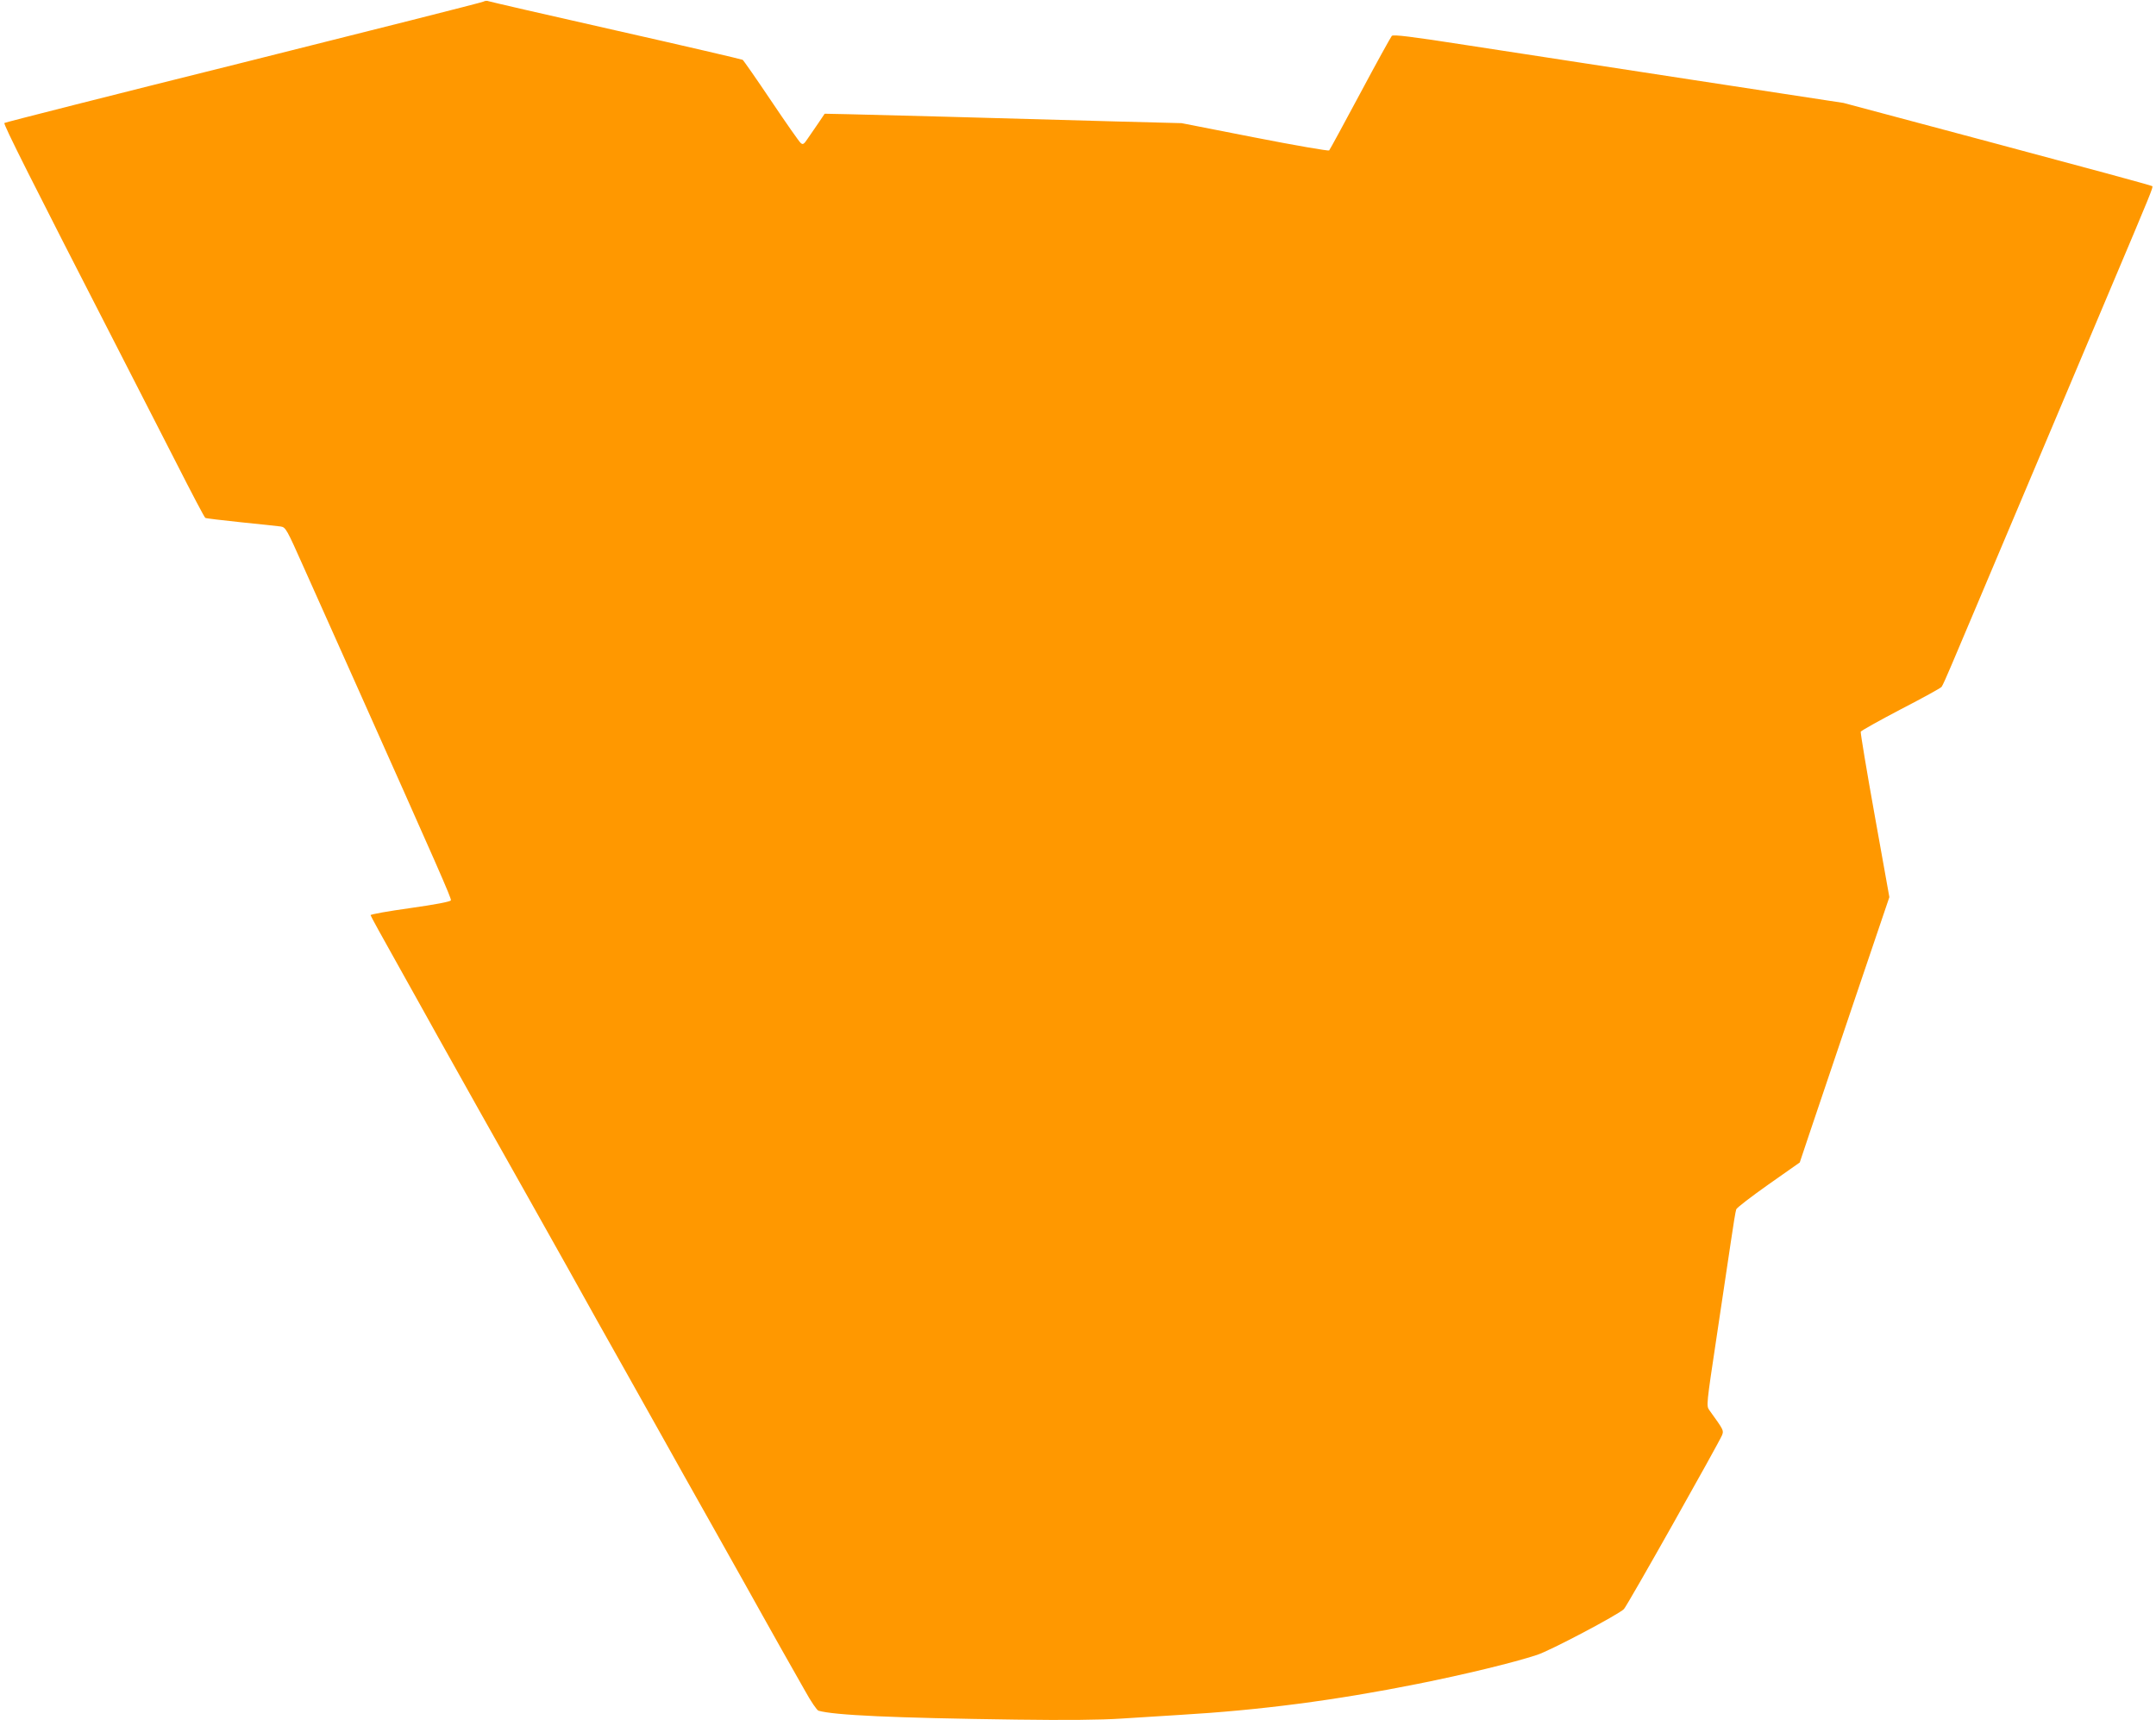 <?xml version="1.0" standalone="no"?>
<!DOCTYPE svg PUBLIC "-//W3C//DTD SVG 20010904//EN"
 "http://www.w3.org/TR/2001/REC-SVG-20010904/DTD/svg10.dtd">
<svg version="1.0" xmlns="http://www.w3.org/2000/svg"
 width="1280pt" height="1021pt" viewBox="0 0 1280 1021"
 preserveAspectRatio="xMidYMid meet">
<g transform="translate(0,1021) scale(0.1,-0.1)"
fill="#ff9800" stroke="none">
<path d="M2869 10200 c-9 -5 -650 -167 -1425 -361 -775 -193 -1413 -355 -1418
-359 -7 -7 155 -330 684 -1360 97 -190 250 -488 339 -662 89 -175 165 -320
170 -322 4 -3 99 -14 212 -26 112 -11 218 -23 235 -25 31 -5 35 -13 142 -253
61 -136 189 -422 285 -637 511 -1143 588 -1318 584 -1329 -3 -8 -92 -25 -241
-46 -130 -18 -236 -37 -236 -42 0 -4 73 -137 162 -295 88 -159 194 -346 233
-418 71 -128 412 -735 546 -972 38 -68 143 -255 233 -415 89 -161 245 -439
346 -618 101 -179 204 -363 230 -410 26 -47 157 -281 292 -520 134 -239 262
-466 283 -505 21 -38 73 -131 115 -205 42 -74 105 -185 140 -247 34 -62 70
-114 79 -117 94 -27 439 -43 1176 -53 291 -4 501 -2 620 6 99 6 257 16 350 22
476 28 921 86 1411 184 280 56 569 126 709 172 78 25 483 239 516 272 19 18
566 990 583 1033 10 28 10 29 -76 148 -18 25 -17 34 42 425 33 220 72 479 86
575 14 96 28 183 32 192 4 10 90 76 192 148 l185 130 61 182 c34 101 154 455
266 788 l205 605 -87 485 c-48 267 -85 490 -83 497 3 6 110 66 238 133 128 66
237 126 242 133 6 7 32 66 60 132 28 66 94 221 146 345 93 220 164 388 467
1105 81 193 227 539 325 770 247 584 259 614 253 620 -3 4 -417 116 -919 250
l-914 244 -890 136 c-489 75 -1090 167 -1335 205 -346 54 -448 66 -457 57 -6
-7 -91 -160 -188 -342 -97 -181 -180 -334 -184 -338 -4 -4 -203 30 -442 77
l-434 85 -385 10 c-736 21 -1446 40 -1590 43 l-144 3 -37 -55 c-21 -30 -50
-72 -64 -93 -22 -33 -28 -37 -41 -26 -9 7 -88 120 -176 251 -88 131 -164 240
-169 243 -5 3 -343 82 -751 174 -409 92 -750 171 -758 174 -8 4 -22 2 -31 -3z"/>
</g>
</svg>
